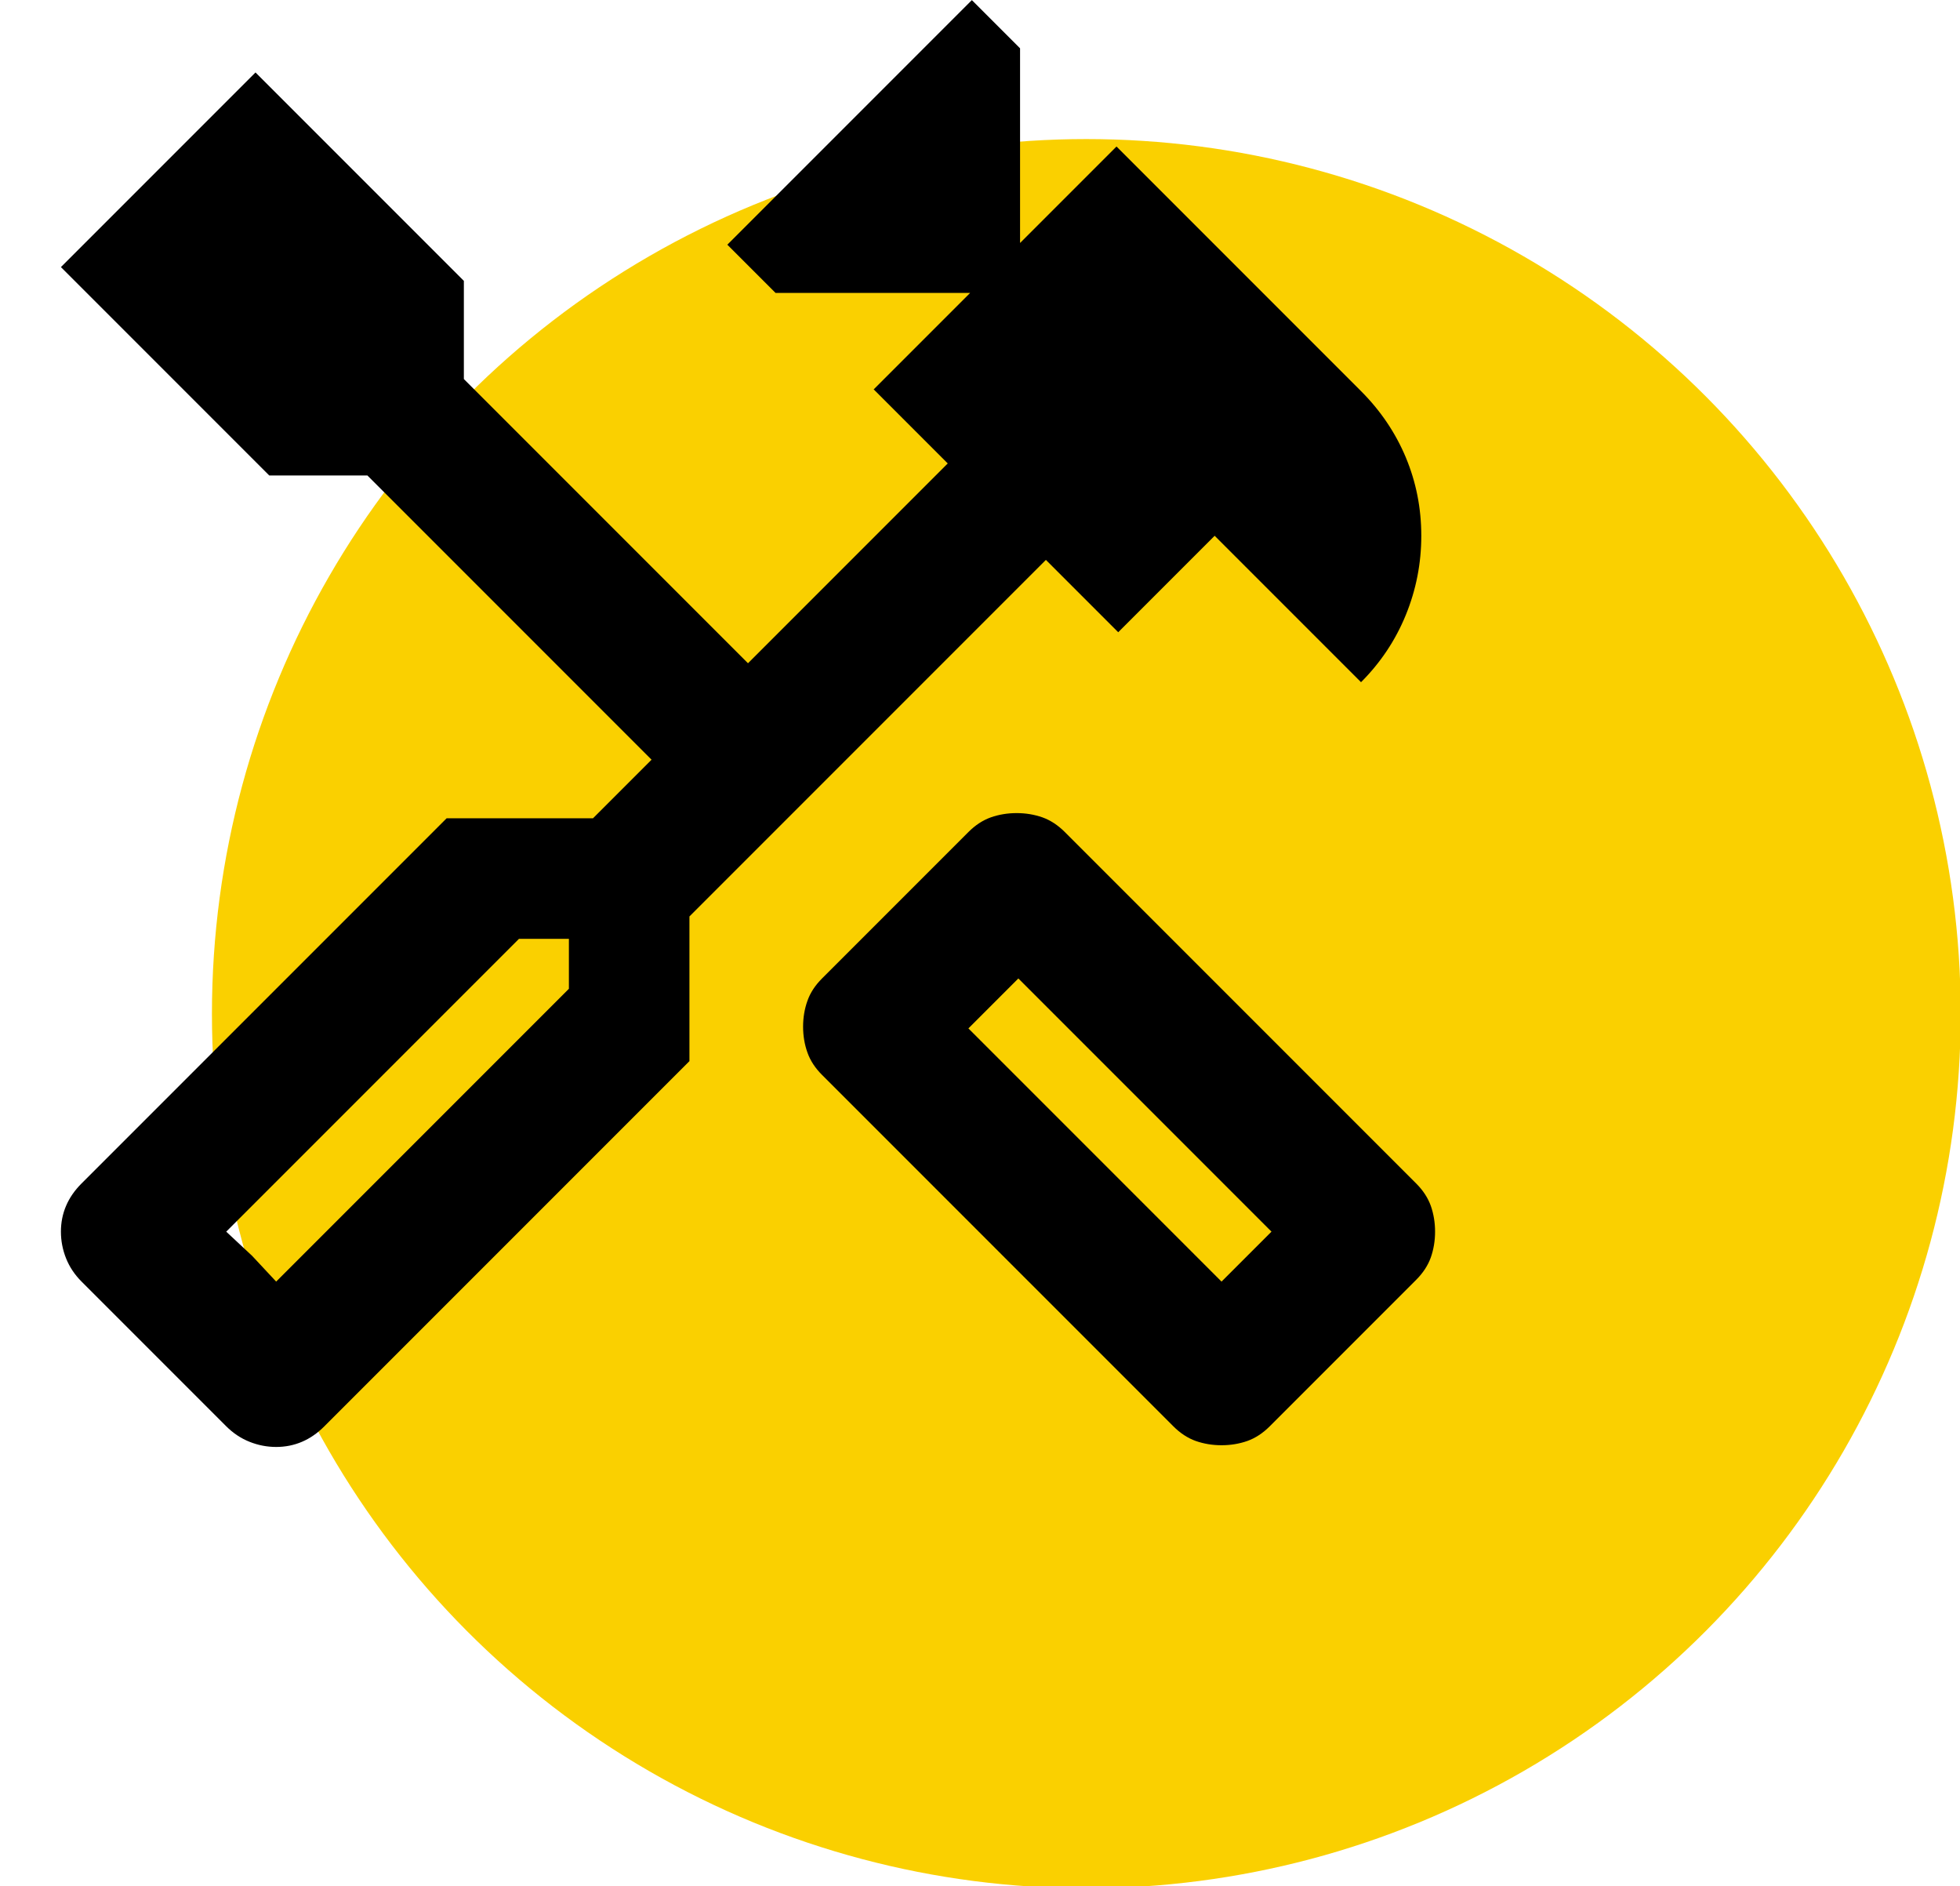 <?xml version="1.0" encoding="UTF-8" standalone="no"?>
<svg xmlns="http://www.w3.org/2000/svg" xmlns:xlink="http://www.w3.org/1999/xlink" xmlns:serif="http://www.serif.com/" width="100%" height="100%" viewBox="0 0 79 76" version="1.1" xml:space="preserve" style="fill-rule:evenodd;clip-rule:evenodd;stroke-linejoin:round;stroke-miterlimit:2;">
    <g transform="matrix(1.235,0,0,1.235,-16.071,-14.098)">
        <circle cx="48.467" cy="44.49" r="28.537" style="fill:rgb(250,208,0);"></circle>
        <g transform="matrix(2.248,0,0,2.248,10.505,9.171)">
            <path d="M18.85,21.975C18.717,21.975 18.592,21.954 18.475,21.913C18.358,21.871 18.25,21.8 18.15,21.7L13.05,16.6C12.95,16.5 12.879,16.392 12.838,16.275C12.796,16.158 12.775,16.033 12.775,15.9C12.775,15.767 12.796,15.642 12.838,15.525C12.879,15.408 12.95,15.3 13.05,15.2L15.175,13.075C15.275,12.975 15.383,12.904 15.5,12.862C15.617,12.821 15.742,12.8 15.875,12.8C16.008,12.8 16.133,12.821 16.25,12.862C16.367,12.904 16.475,12.975 16.575,13.075L21.675,18.175C21.775,18.275 21.846,18.383 21.888,18.5C21.929,18.617 21.95,18.742 21.95,18.875C21.95,19.008 21.929,19.133 21.888,19.25C21.846,19.367 21.775,19.475 21.675,19.575L19.55,21.7C19.45,21.8 19.342,21.871 19.225,21.913C19.108,21.954 18.983,21.975 18.85,21.975ZM18.85,19.6L19.575,18.875L15.9,15.2L15.175,15.925L18.85,19.6ZM5.125,22C4.992,22 4.863,21.975 4.738,21.925C4.613,21.875 4.5,21.8 4.4,21.7L2.3,19.6C2.2,19.5 2.125,19.388 2.075,19.263C2.025,19.138 2,19.008 2,18.875C2,18.742 2.025,18.617 2.075,18.5C2.125,18.383 2.2,18.275 2.3,18.175L7.6,12.875L9.725,12.875L10.575,12.025L6.45,7.9L5.025,7.9L2,4.875L4.825,2.05L7.85,5.075L7.85,6.5L11.975,10.625L14.875,7.725L13.8,6.65L15.2,5.25L12.375,5.25L11.675,4.55L15.225,1L15.925,1.7L15.925,4.525L17.325,3.125L20.875,6.675C21.158,6.958 21.375,7.279 21.525,7.637C21.675,7.996 21.75,8.375 21.75,8.775C21.75,9.175 21.675,9.558 21.525,9.925C21.375,10.292 21.158,10.617 20.875,10.9L18.75,8.775L17.35,10.175L16.3,9.125L11.125,14.3L11.125,16.4L5.825,21.7C5.725,21.8 5.617,21.875 5.5,21.925C5.383,21.975 5.258,22 5.125,22ZM5.125,19.6L9.375,15.35L9.375,14.625L8.65,14.625L4.4,18.875L5.125,19.6ZM5.125,19.6L4.4,18.875L4.775,19.225L5.125,19.6ZM18.85,19.6L19.575,18.875L18.85,19.6Z" style="fill-rule:nonzero;"></path>
        </g>
    </g>
</svg>
